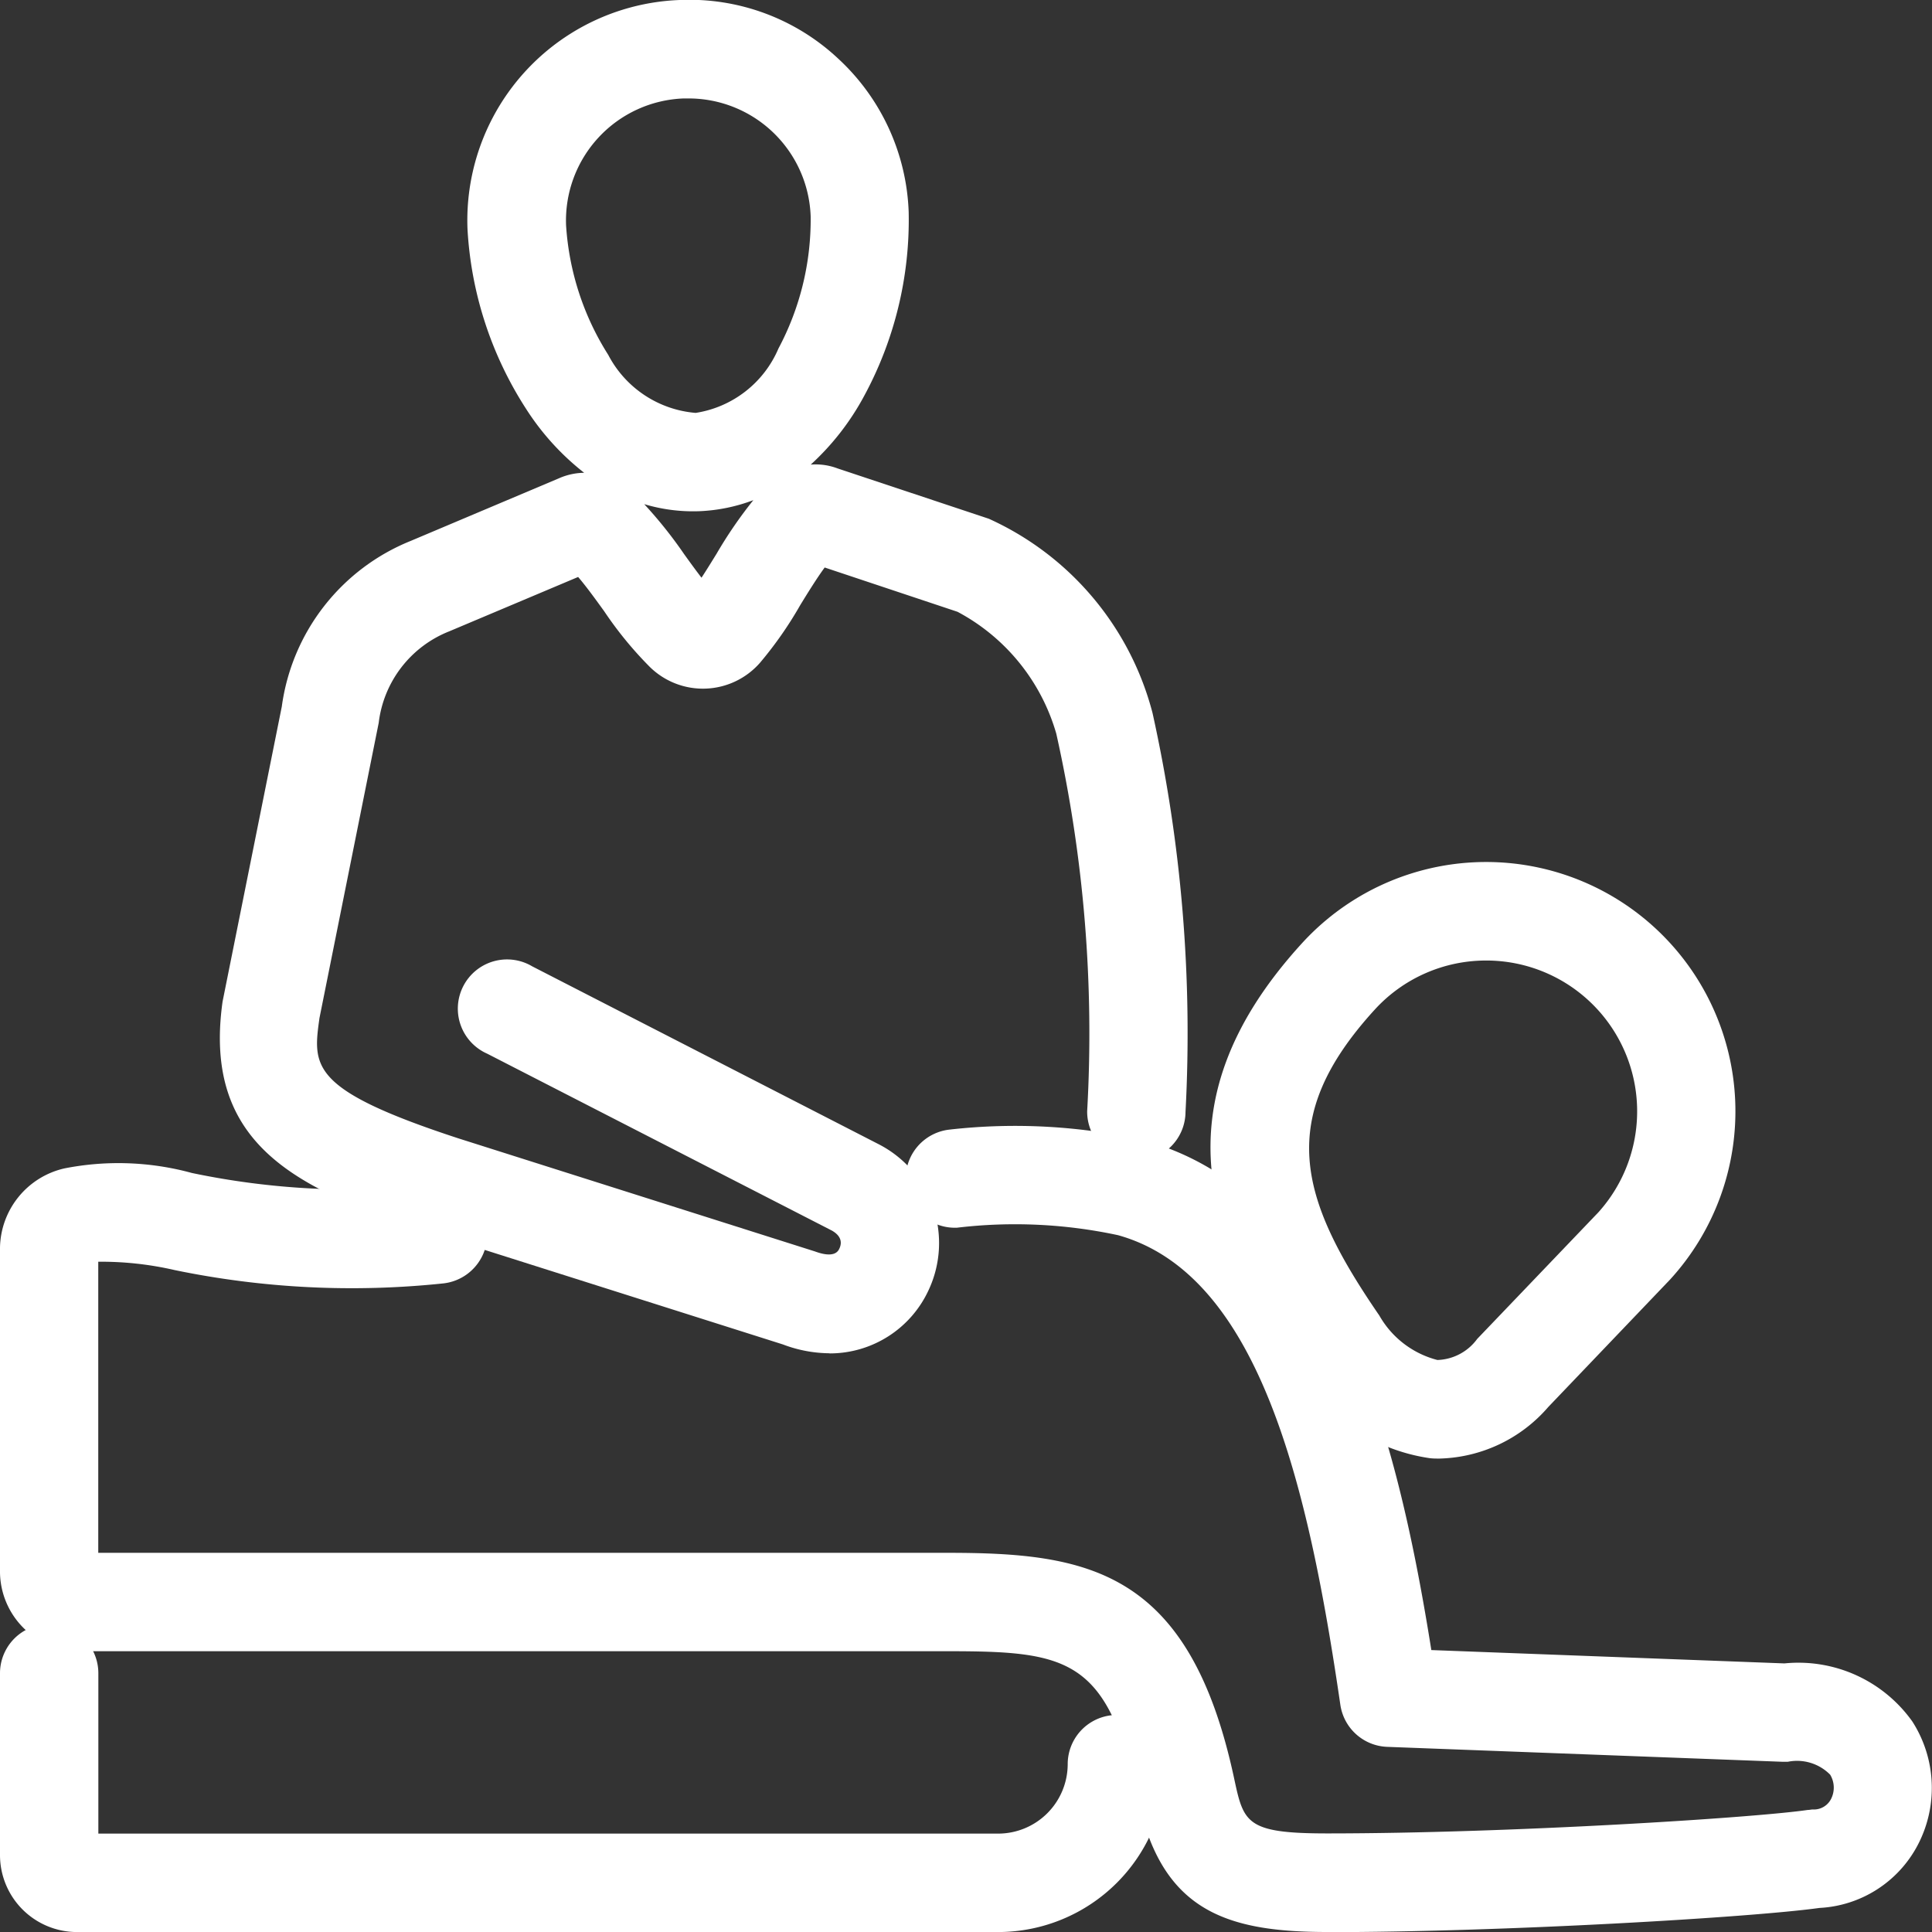 <svg xmlns="http://www.w3.org/2000/svg" xmlns:xlink="http://www.w3.org/1999/xlink" width="42" height="42" viewBox="0 0 42 42"><rect x="0" y="0" width="42" height="42" fill="#333333" stroke="none"/><defs><clipPath id="a"><rect width="42" height="42" fill="none"/></clipPath></defs><g transform="translate(-493 -2058)"><rect width="42" height="41" transform="translate(493 2058)" fill="none"/><g transform="translate(493 2058)"><g transform="translate(0 0)" clip-path="url(#a)"><path d="M21.7,43.01H1.672A1.674,1.674,0,0,1,0,41.335V37.384a1.069,1.069,0,1,1,2.138,0v3.486H21.7a1.513,1.513,0,0,0,1.511-1.51,1.069,1.069,0,1,1,2.138,0A3.653,3.653,0,0,1,21.7,43.01" transform="translate(0 -1.009)" fill="#fff"/><path d="M28.852,42.7c-2.214,0-3.6-.473-4.114-2.891-.657-3.066-1.52-3.213-4.146-3.213H1.706A1.737,1.737,0,0,1,0,34.833v-7.01A1.8,1.8,0,0,1,1.4,26.1a6.061,6.061,0,0,1,2.773.1,16.913,16.913,0,0,0,5.228.267A1.069,1.069,0,1,1,9.638,28.6,18.993,18.993,0,0,1,3.8,28.311a7.117,7.117,0,0,0-1.664-.182v6.328H20.591c3.037,0,5.263.352,6.237,4.9.208.97.258,1.2,2.024,1.2,3.958,0,9.286-.34,10.444-.51.036,0,.073-.009.109-.011a.419.419,0,0,0,.4-.227.544.544,0,0,0-.019-.529A1.011,1.011,0,0,0,38.863,39c-.035,0-.067,0-.1,0l-8.606-.325a1.07,1.07,0,0,1-1.019-.914c-.7-4.8-1.773-9.356-4.832-10.209a10.667,10.667,0,0,0-3.5-.163,1.07,1.07,0,0,1-.16-2.133,12.653,12.653,0,0,1,4.231.236c4.009,1.118,5.415,5.9,6.239,11.079l7.676.29a3.04,3.04,0,0,1,2.78,1.262,2.672,2.672,0,0,1,.125,2.673,2.561,2.561,0,0,1-2.144,1.381c-1.476.206-6.884.526-10.706.526" transform="translate(0 -0.7)" fill="#fff"/><path d="M32.046,32.243c-.077,0-.15,0-.221-.01a4.01,4.01,0,0,1-2.843-1.885c-1.884-2.732-3.178-5.751.077-9.311a5.419,5.419,0,1,1,8,7.313l-2.65,2.773a3.228,3.228,0,0,1-2.361,1.12m1.015-10.827a3.274,3.274,0,0,0-2.424,1.066c-2.159,2.362-1.659,4.094.1,6.654A2.034,2.034,0,0,0,32,30.1a1.115,1.115,0,0,0,.865-.458L35.5,26.889a3.279,3.279,0,0,0-2.435-5.473" transform="translate(-0.752 -0.535)" fill="#fff"/><path d="M18.17,29.419a2.9,2.9,0,0,1-1.013-.192L9.444,26.782c-2.807-.919-4.912-1.87-4.468-5.011L6.263,15.36a4.54,4.54,0,0,1,2.8-3.6L12.283,10.4a1.394,1.394,0,0,1,.553-.122,5.585,5.585,0,0,1-1.269-1.4A8.018,8.018,0,0,1,10.3,4.98,4.795,4.795,0,0,1,14.915,0a4.731,4.731,0,0,1,3.444,1.275,4.767,4.767,0,0,1,1.532,3.337A8.036,8.036,0,0,1,18.927,8.6a5.616,5.616,0,0,1-1.165,1.5,1.344,1.344,0,0,1,.58.082l3.291,1.095A6.407,6.407,0,0,1,25.192,15.5a32.167,32.167,0,0,1,.717,8.674,1.068,1.068,0,0,1-1.068,1.06h-.01a1.068,1.068,0,0,1-1.06-1.078,29.888,29.888,0,0,0-.671-8.206A4.369,4.369,0,0,0,20.953,13.3l-2.888-.963c-.168.227-.384.577-.53.815a8.342,8.342,0,0,1-.878,1.258,1.648,1.648,0,0,1-2.391.091,8.114,8.114,0,0,1-.993-1.211c-.157-.217-.389-.54-.568-.747L9.9,13.726A2.45,2.45,0,0,0,8.37,15.713L7.082,22.131c-.146,1.05-.218,1.556,3.017,2.615l7.754,2.459c.428.157.507-.009.532-.064.05-.106.061-.261-.163-.389L10.73,22.907a1.07,1.07,0,1,1,.976-1.9l7.534,3.868a2.414,2.414,0,0,1,1.083,3.173,2.366,2.366,0,0,1-2.152,1.374m-4.027-18.46a9.567,9.567,0,0,1,.865,1.084c.122.17.255.353.378.513.108-.164.221-.349.327-.52a9.509,9.509,0,0,1,.8-1.166,3.745,3.745,0,0,1-1.174.24,3.7,3.7,0,0,1-1.194-.152m-1.019,1.413-.019.008.019-.008m4.529-.166.019.006ZM15.1,2.14H15A2.656,2.656,0,0,0,12.443,4.9a5.963,5.963,0,0,0,.917,2.815,2.362,2.362,0,0,0,1.9,1.261,2.346,2.346,0,0,0,1.8-1.4,5.962,5.962,0,0,0,.7-2.874A2.656,2.656,0,0,0,15.1,2.14" transform="translate(-0.137 0)" fill="#fff"/></g></g></g></svg>